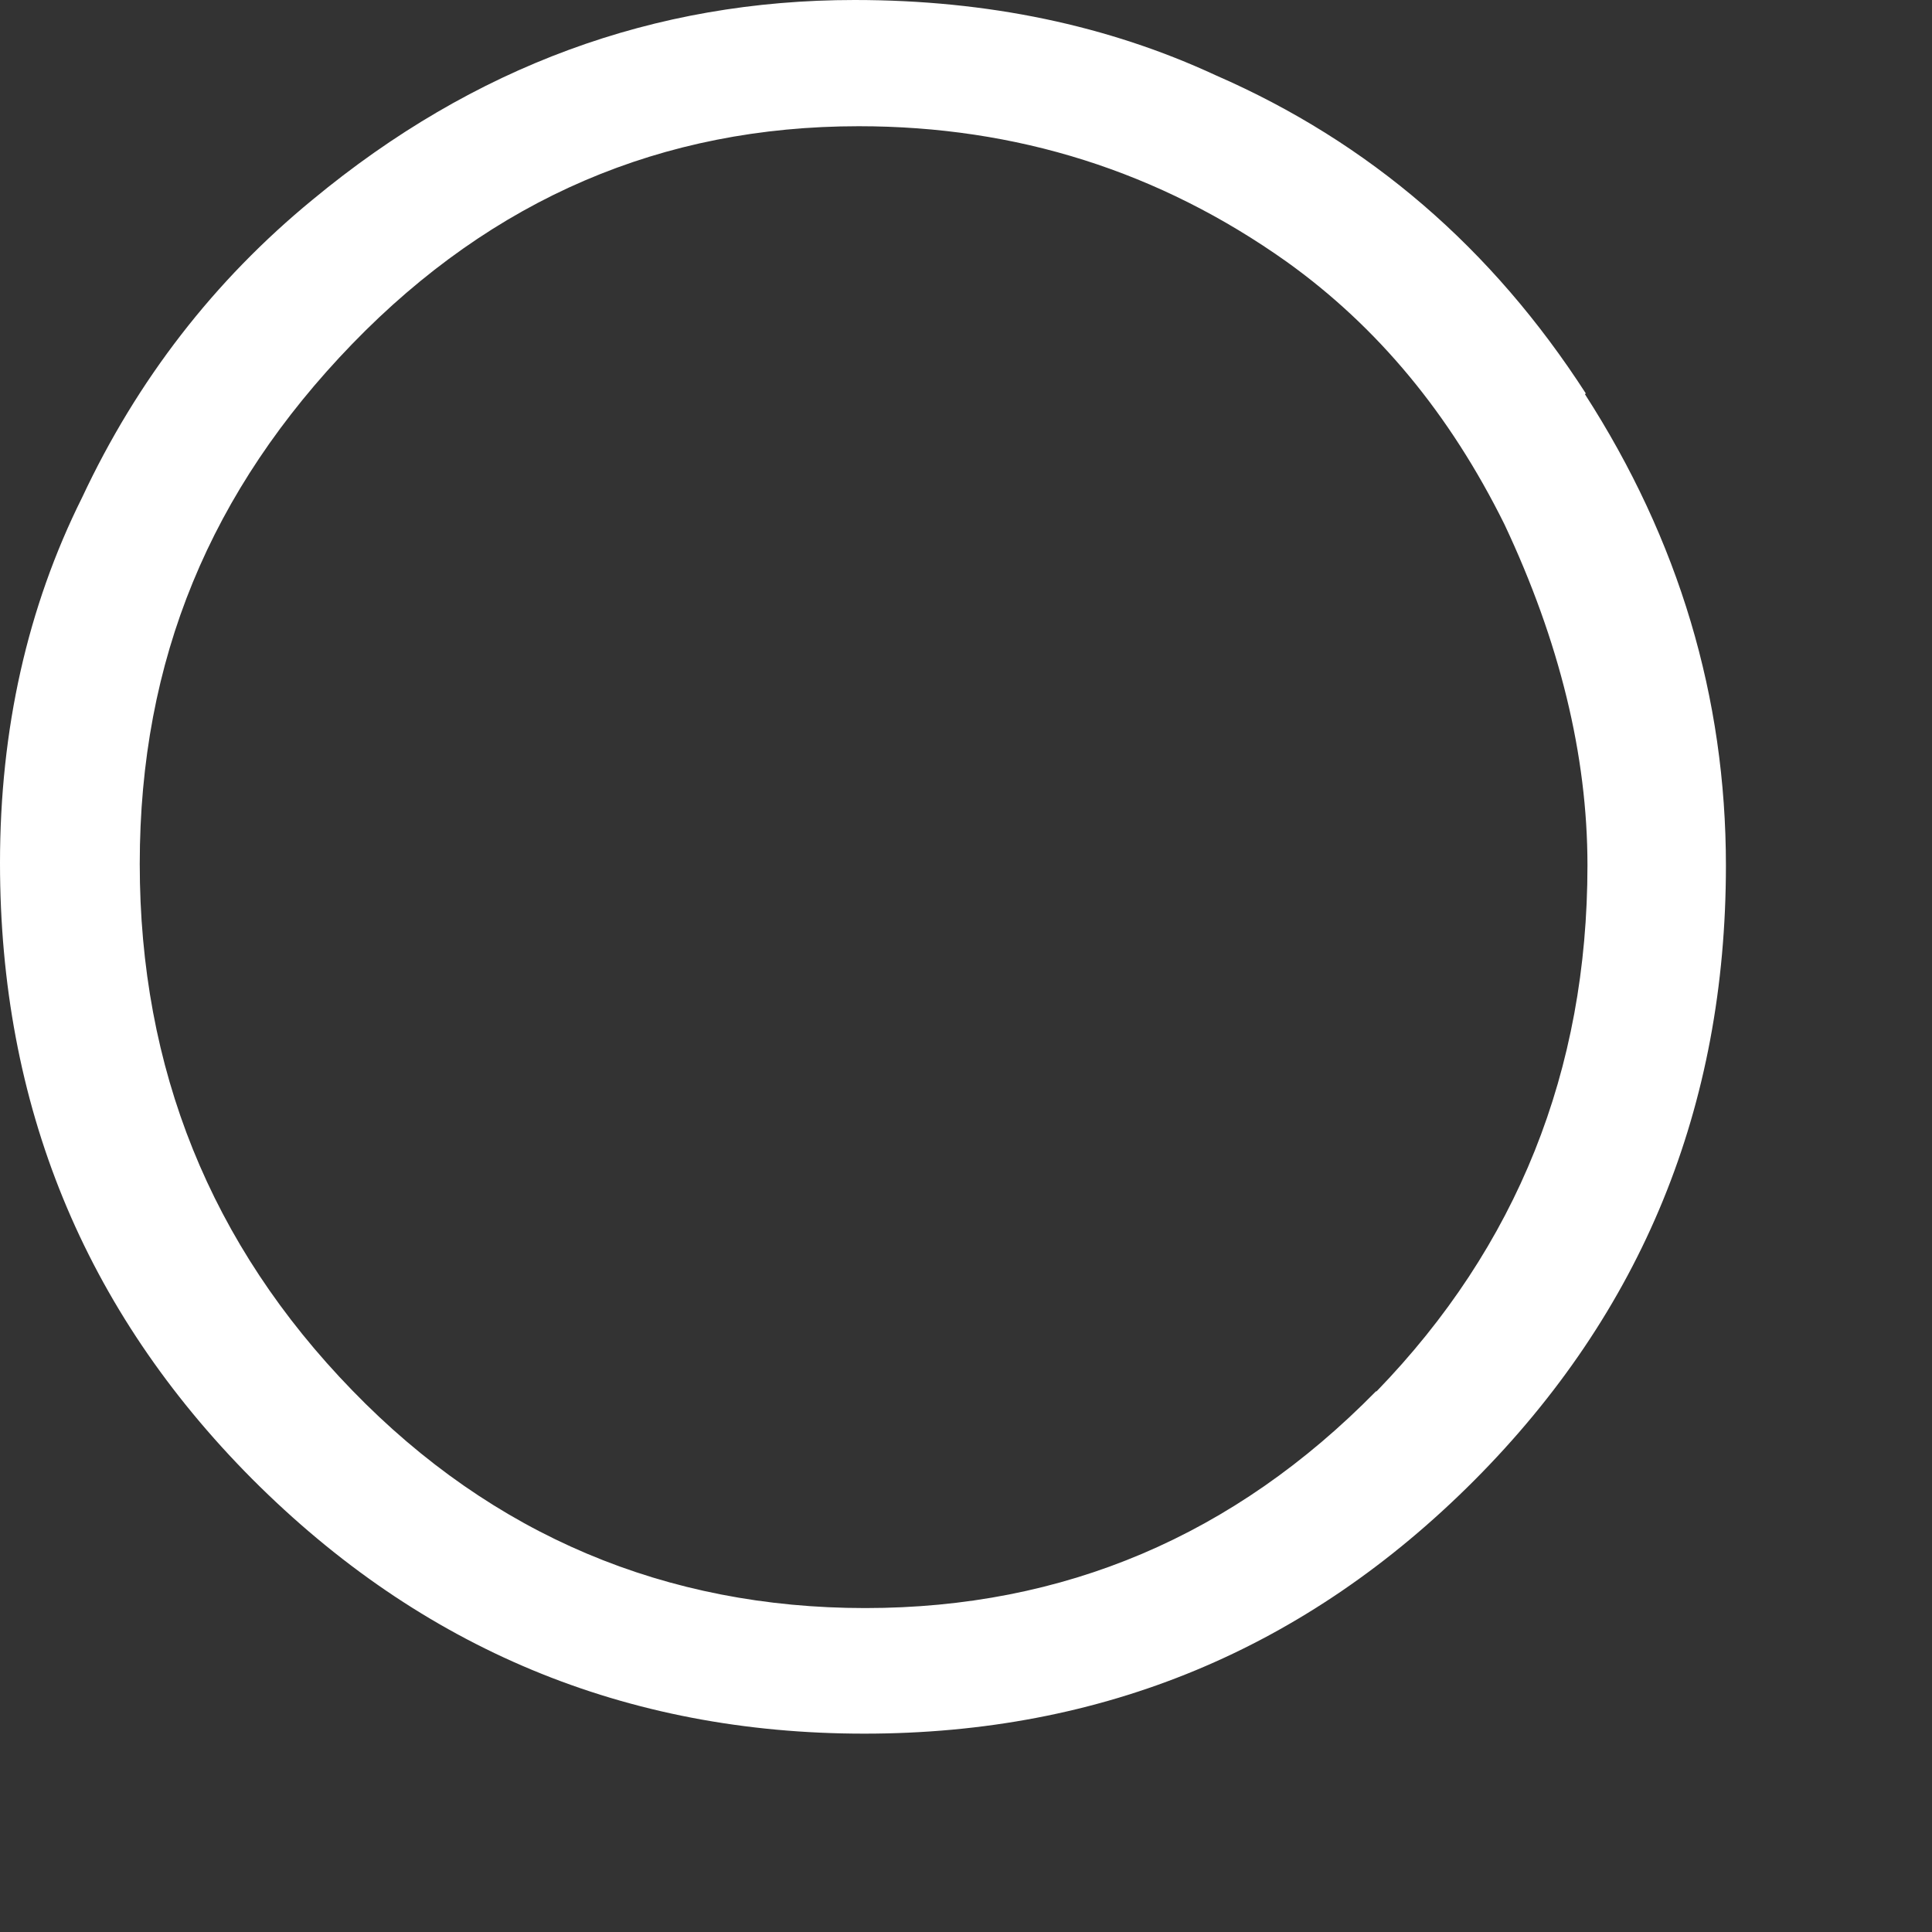 <?xml version="1.0" encoding="utf-8"?>
<svg xmlns="http://www.w3.org/2000/svg" fill="none" height="100%" overflow="visible" preserveAspectRatio="none" style="display: block;" viewBox="0 0 6 6" width="100%">
<rect x="0" y="0" width="6" height="6" fill="#333333" stroke="none"/>
<path d="M4.925 1.222C4.634 0.771 4.253 0.442 3.776 0.234C3.442 0.079 3.068 0 2.654 0C2.032 0 1.471 0.206 0.971 0.62C0.665 0.871 0.426 1.18 0.255 1.545C0.085 1.886 0 2.265 0 2.68C0 3.431 0.261 4.068 0.783 4.593C1.309 5.12 1.942 5.384 2.684 5.384C3.426 5.384 4.056 5.121 4.578 4.598C5.1 4.074 5.36 3.437 5.36 2.688C5.36 2.166 5.214 1.677 4.922 1.224L4.925 1.222ZM4.273 4.321C3.833 4.769 3.305 4.994 2.687 4.994C2.07 4.994 1.531 4.769 1.094 4.318C0.654 3.865 0.434 3.319 0.434 2.683C0.434 2.048 0.654 1.523 1.094 1.068C1.531 0.617 2.056 0.392 2.667 0.392C3.157 0.392 3.6 0.532 3.996 0.813C4.278 1.015 4.502 1.285 4.672 1.628C4.843 1.991 4.93 2.345 4.93 2.687C4.93 3.325 4.711 3.871 4.275 4.321H4.273Z" fill="white" id="Vector"/>
</svg>
